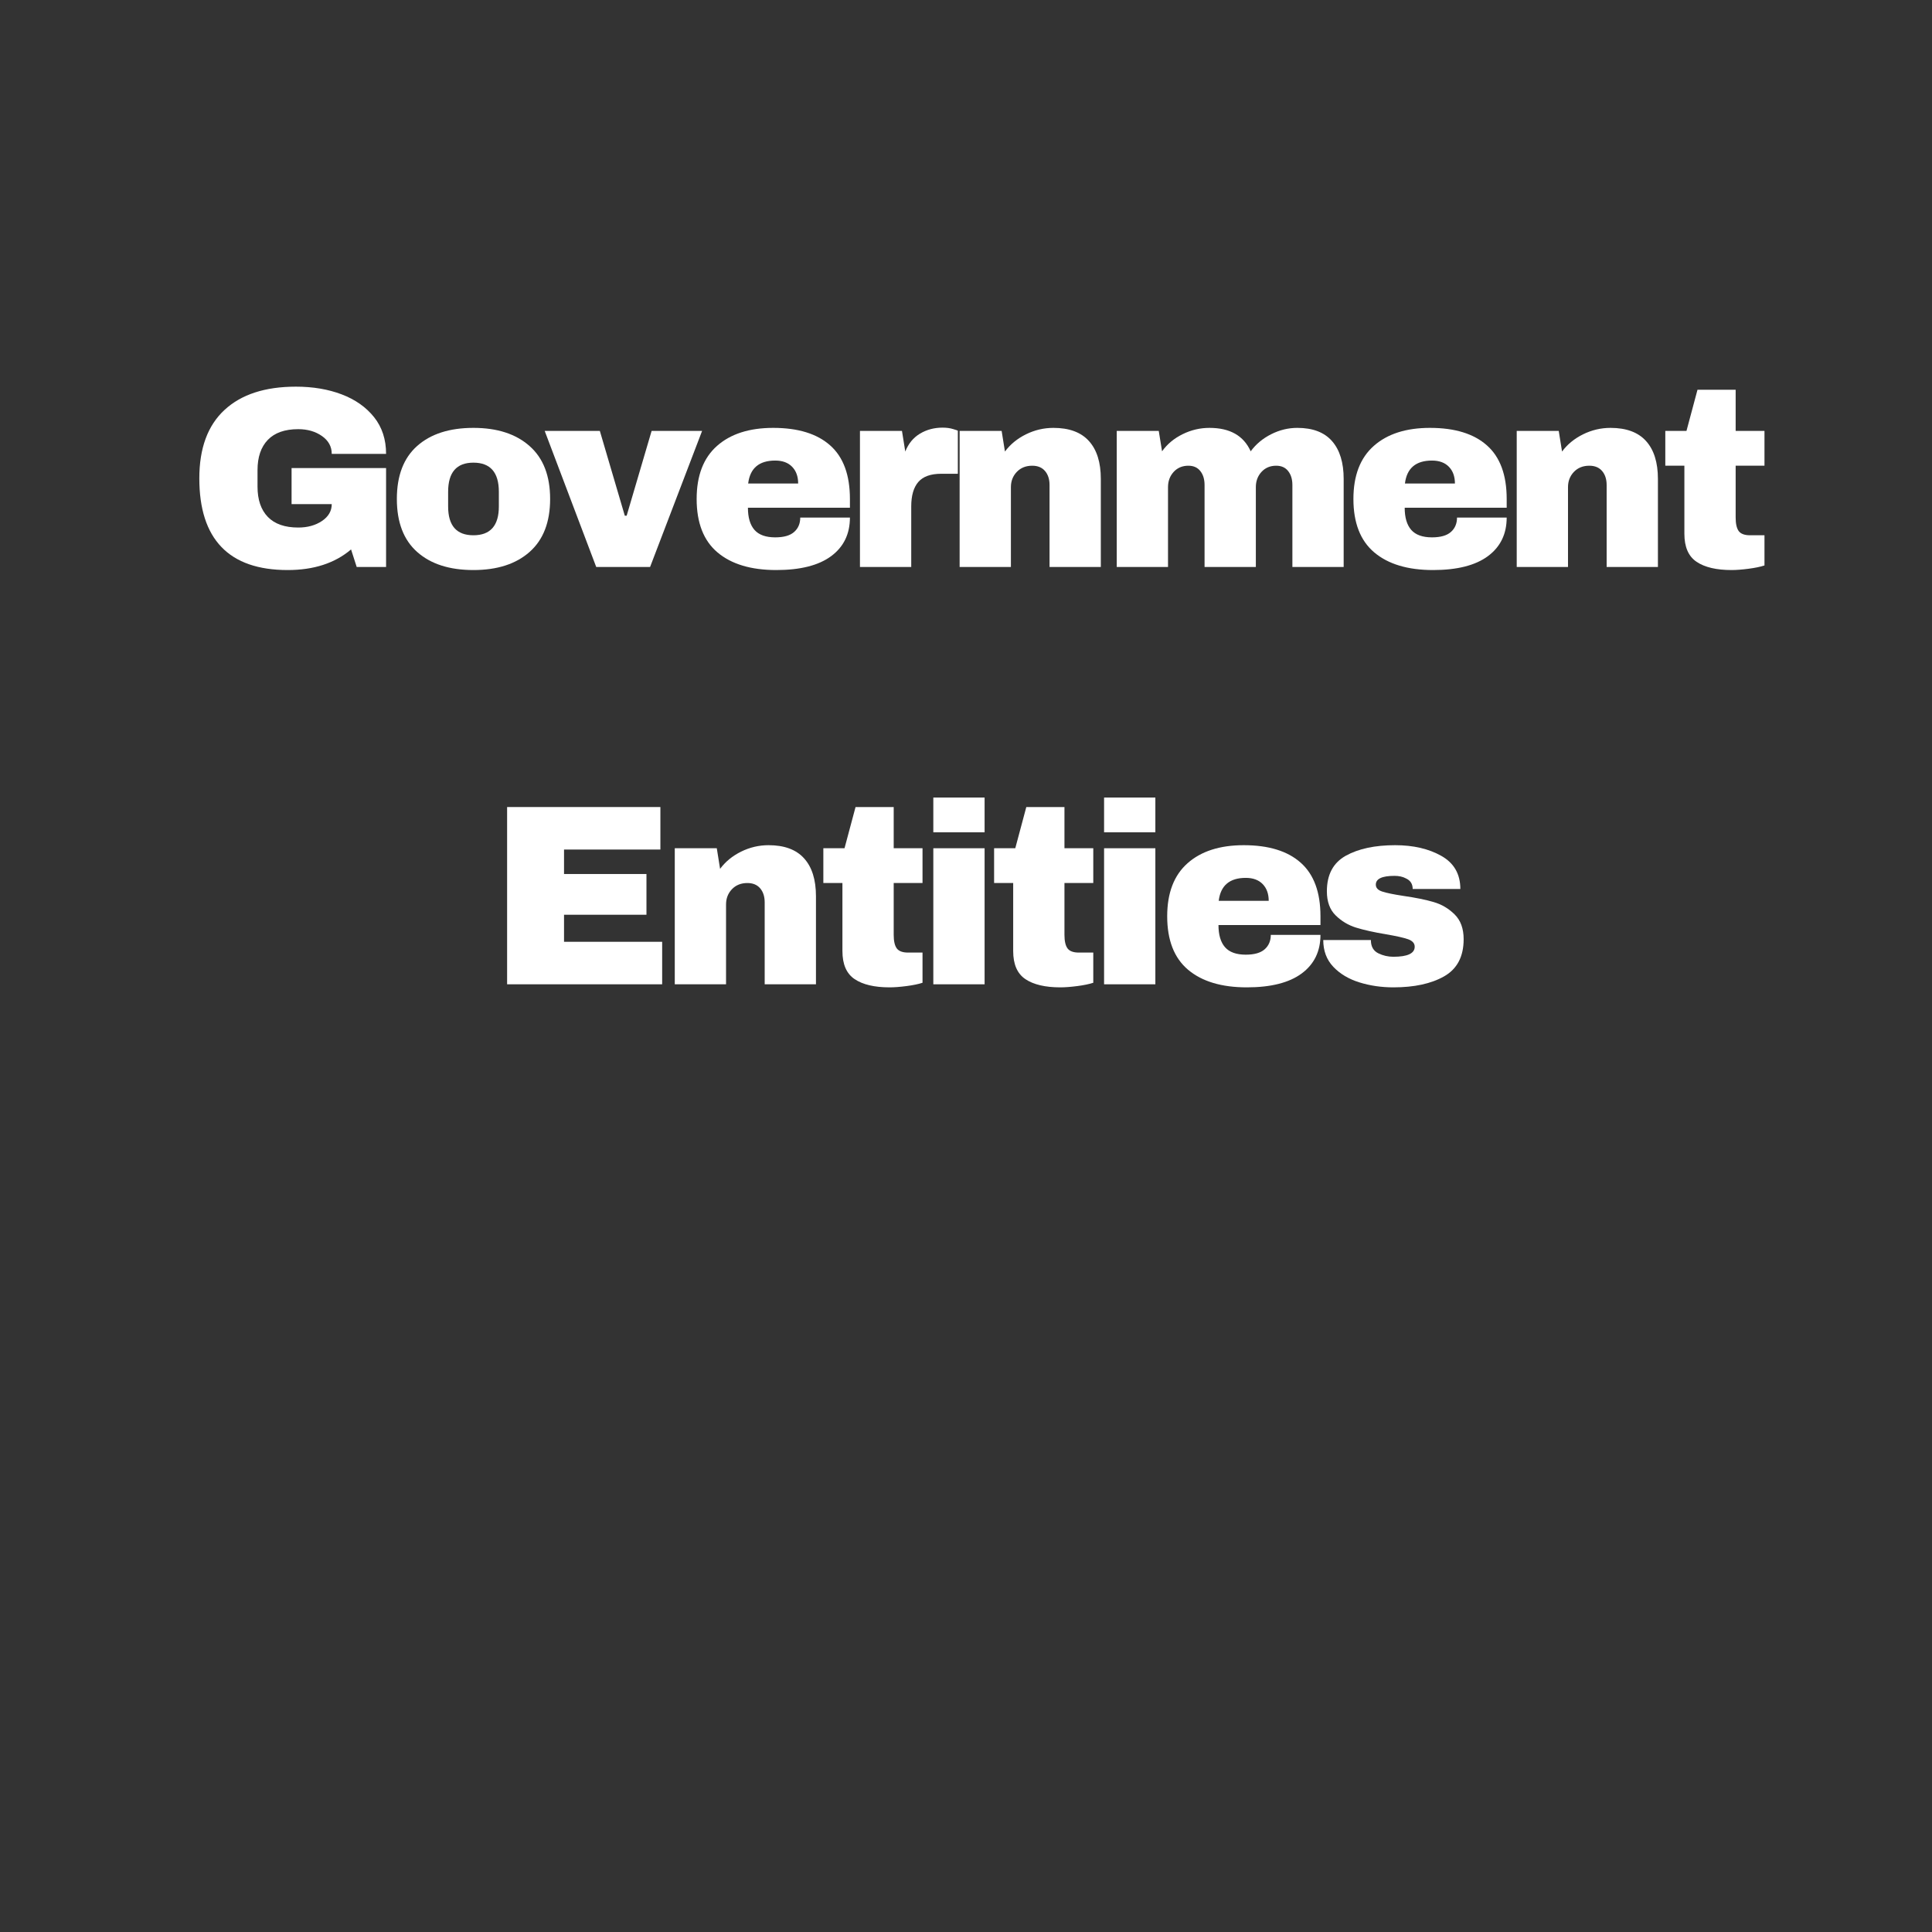 <svg version="1.0" preserveAspectRatio="xMidYMid meet" height="500" viewBox="0 0 375 375" zoomAndPan="magnify" width="500" xmlns:xlink="http://www.w3.org/1999/xlink" xmlns="http://www.w3.org/2000/svg"><rect x="0" y="0" width="375" height="375" fill="#333333" stroke="none"/><defs><g></g></defs><g fill-opacity="1" fill="#ffffff"><g transform="translate(36.438, 110.051)"><g><path d="M 21 -35 C 24.301 -35 27.266 -34.5 29.891 -33.5 C 32.523 -32.5 34.617 -31.023 36.172 -29.078 C 37.723 -27.129 38.5 -24.754 38.5 -21.953 L 27.953 -21.953 C 27.953 -23.379 27.316 -24.535 26.047 -25.422 C 24.785 -26.305 23.254 -26.75 21.453 -26.75 C 18.848 -26.75 16.879 -26.055 15.547 -24.672 C 14.211 -23.285 13.547 -21.328 13.547 -18.797 L 13.547 -15.594 C 13.547 -13.062 14.211 -11.102 15.547 -9.719 C 16.879 -8.344 18.848 -7.656 21.453 -7.656 C 23.254 -7.656 24.785 -8.078 26.047 -8.922 C 27.316 -9.773 27.953 -10.867 27.953 -12.203 L 20.156 -12.203 L 20.156 -19.203 L 38.5 -19.203 L 38.5 0 L 32.797 0 L 31.703 -3.406 C 28.566 -0.738 24.469 0.594 19.406 0.594 C 13.695 0.594 9.41 -0.895 6.547 -3.875 C 3.68 -6.852 2.25 -11.297 2.25 -17.203 C 2.25 -23.035 3.875 -27.457 7.125 -30.469 C 10.375 -33.488 15 -35 21 -35 Z M 21 -35"></path></g></g></g><g fill-opacity="1" fill="#ffffff"><g transform="translate(75.232, 110.051)"><g><path d="M 16.656 -27 C 21.281 -27 24.914 -25.82 27.562 -23.469 C 30.219 -21.125 31.547 -17.703 31.547 -13.203 C 31.547 -8.703 30.219 -5.273 27.562 -2.922 C 24.914 -0.578 21.281 0.594 16.656 0.594 C 12.02 0.594 8.383 -0.57 5.75 -2.906 C 3.113 -5.238 1.797 -8.672 1.797 -13.203 C 1.797 -17.734 3.113 -21.164 5.75 -23.5 C 8.383 -25.832 12.02 -27 16.656 -27 Z M 16.656 -20.25 C 13.383 -20.25 11.75 -18.363 11.75 -14.594 L 11.75 -11.75 C 11.75 -8.02 13.383 -6.156 16.656 -6.156 C 19.945 -6.156 21.594 -8.02 21.594 -11.75 L 21.594 -14.594 C 21.594 -18.363 19.945 -20.25 16.656 -20.25 Z M 16.656 -20.25"></path></g></g></g><g fill-opacity="1" fill="#ffffff"><g transform="translate(105.727, 110.051)"><g><path d="M 10 0 L 0 -26.406 L 10.703 -26.406 L 15.547 -9.953 L 15.906 -9.953 L 20.75 -26.406 L 30.547 -26.406 L 20.453 0 Z M 10 0"></path></g></g></g><g fill-opacity="1" fill="#ffffff"><g transform="translate(133.422, 110.051)"><g><path d="M 16.656 -27 C 21.488 -27 25.176 -25.863 27.719 -23.594 C 30.27 -21.332 31.547 -17.867 31.547 -13.203 L 31.547 -11.5 L 11.75 -11.5 C 11.75 -9.602 12.172 -8.172 13.016 -7.203 C 13.867 -6.234 15.211 -5.75 17.047 -5.75 C 18.711 -5.75 19.938 -6.098 20.719 -6.797 C 21.508 -7.492 21.906 -8.426 21.906 -9.594 L 31.547 -9.594 C 31.547 -6.395 30.328 -3.895 27.891 -2.094 C 25.461 -0.301 21.914 0.594 17.25 0.594 C 12.352 0.594 8.551 -0.547 5.844 -2.828 C 3.145 -5.109 1.797 -8.566 1.797 -13.203 C 1.797 -17.734 3.113 -21.164 5.75 -23.5 C 8.383 -25.832 12.02 -27 16.656 -27 Z M 17.047 -20.656 C 13.91 -20.656 12.16 -19.172 11.797 -16.203 L 21.5 -16.203 C 21.5 -17.566 21.109 -18.648 20.328 -19.453 C 19.547 -20.254 18.453 -20.656 17.047 -20.656 Z M 17.047 -20.656"></path></g></g></g><g fill-opacity="1" fill="#ffffff"><g transform="translate(163.917, 110.051)"><g><path d="M 19.047 -27.047 C 19.816 -27.047 20.5 -26.953 21.094 -26.766 C 21.695 -26.586 22 -26.484 22 -26.453 L 22 -18.094 L 18.797 -18.094 C 16.734 -18.094 15.242 -17.562 14.328 -16.5 C 13.41 -15.438 12.953 -13.852 12.953 -11.75 L 12.953 0 L 3 0 L 3 -26.406 L 11.156 -26.406 L 11.797 -22.406 C 12.398 -23.938 13.348 -25.094 14.641 -25.875 C 15.941 -26.656 17.41 -27.047 19.047 -27.047 Z M 19.047 -27.047"></path></g></g></g><g fill-opacity="1" fill="#ffffff"><g transform="translate(183.263, 110.051)"><g><path d="M 21.203 -27 C 24.266 -27 26.562 -26.148 28.094 -24.453 C 29.633 -22.754 30.406 -20.301 30.406 -17.094 L 30.406 0 L 20.453 0 L 20.453 -15.906 C 20.453 -17.031 20.16 -17.938 19.578 -18.625 C 18.992 -19.312 18.164 -19.656 17.094 -19.656 C 15.863 -19.656 14.863 -19.254 14.094 -18.453 C 13.332 -17.648 12.953 -16.664 12.953 -15.5 L 12.953 0 L 3 0 L 3 -26.406 L 11.156 -26.406 L 11.797 -22.406 C 12.828 -23.801 14.188 -24.914 15.875 -25.75 C 17.562 -26.582 19.336 -27 21.203 -27 Z M 21.203 -27"></path></g></g></g><g fill-opacity="1" fill="#ffffff"><g transform="translate(213.758, 110.051)"><g><path d="M 38.047 -27 C 41.047 -27 43.297 -26.141 44.797 -24.422 C 46.297 -22.703 47.047 -20.258 47.047 -17.094 L 47.047 0 L 37.094 0 L 37.094 -15.906 C 37.094 -17.031 36.816 -17.938 36.266 -18.625 C 35.723 -19.312 34.953 -19.656 33.953 -19.656 C 32.785 -19.656 31.832 -19.254 31.094 -18.453 C 30.363 -17.648 30 -16.664 30 -15.5 L 30 0 L 20.047 0 L 20.047 -15.906 C 20.047 -17.031 19.77 -17.938 19.219 -18.625 C 18.676 -19.312 17.906 -19.656 16.906 -19.656 C 15.738 -19.656 14.785 -19.254 14.047 -18.453 C 13.316 -17.648 12.953 -16.664 12.953 -15.5 L 12.953 0 L 3 0 L 3 -26.406 L 11.156 -26.406 L 11.797 -22.453 C 12.797 -23.848 14.117 -24.953 15.766 -25.766 C 17.422 -26.586 19.164 -27 21 -27 C 24.969 -27 27.633 -25.484 29 -22.453 C 30.031 -23.848 31.352 -24.953 32.969 -25.766 C 34.594 -26.586 36.285 -27 38.047 -27 Z M 38.047 -27"></path></g></g></g><g fill-opacity="1" fill="#ffffff"><g transform="translate(260.9, 110.051)"><g><path d="M 16.656 -27 C 21.488 -27 25.176 -25.863 27.719 -23.594 C 30.27 -21.332 31.547 -17.867 31.547 -13.203 L 31.547 -11.5 L 11.75 -11.5 C 11.75 -9.602 12.172 -8.172 13.016 -7.203 C 13.867 -6.234 15.211 -5.75 17.047 -5.75 C 18.711 -5.75 19.938 -6.098 20.719 -6.797 C 21.508 -7.492 21.906 -8.426 21.906 -9.594 L 31.547 -9.594 C 31.547 -6.395 30.328 -3.895 27.891 -2.094 C 25.461 -0.301 21.914 0.594 17.25 0.594 C 12.352 0.594 8.551 -0.547 5.844 -2.828 C 3.145 -5.109 1.797 -8.566 1.797 -13.203 C 1.797 -17.734 3.113 -21.164 5.75 -23.5 C 8.383 -25.832 12.02 -27 16.656 -27 Z M 17.047 -20.656 C 13.91 -20.656 12.16 -19.172 11.797 -16.203 L 21.5 -16.203 C 21.5 -17.566 21.109 -18.648 20.328 -19.453 C 19.547 -20.254 18.453 -20.656 17.047 -20.656 Z M 17.047 -20.656"></path></g></g></g><g fill-opacity="1" fill="#ffffff"><g transform="translate(291.395, 110.051)"><g><path d="M 21.203 -27 C 24.266 -27 26.562 -26.148 28.094 -24.453 C 29.633 -22.754 30.406 -20.301 30.406 -17.094 L 30.406 0 L 20.453 0 L 20.453 -15.906 C 20.453 -17.031 20.16 -17.938 19.578 -18.625 C 18.992 -19.312 18.164 -19.656 17.094 -19.656 C 15.863 -19.656 14.863 -19.254 14.094 -18.453 C 13.332 -17.648 12.953 -16.664 12.953 -15.5 L 12.953 0 L 3 0 L 3 -26.406 L 11.156 -26.406 L 11.797 -22.406 C 12.828 -23.801 14.188 -24.914 15.875 -25.75 C 17.562 -26.582 19.336 -27 21.203 -27 Z M 21.203 -27"></path></g></g></g><g fill-opacity="1" fill="#ffffff"><g transform="translate(321.89, 110.051)"><g><path d="M 20.594 -26.406 L 20.594 -19.656 L 15 -19.656 L 15 -9.594 C 15 -8.395 15.195 -7.52 15.594 -6.969 C 16 -6.426 16.734 -6.156 17.797 -6.156 L 20.594 -6.156 L 20.594 -0.297 C 19.801 -0.035 18.77 0.176 17.5 0.344 C 16.227 0.508 15.129 0.594 14.203 0.594 C 11.266 0.594 9.004 0.062 7.422 -1 C 5.836 -2.062 5.047 -3.879 5.047 -6.453 L 5.047 -19.656 L 1.344 -19.656 L 1.344 -26.406 L 5.453 -26.406 L 7.594 -34.406 L 15 -34.406 L 15 -26.406 Z M 20.594 -26.406"></path></g></g></g><g fill-opacity="1" fill="#ffffff"><g transform="translate(341.243, 110.051)"><g></g></g></g><g fill-opacity="1" fill="#ffffff"><g transform="translate(94.727, 191.051)"><g><path d="M 3.703 -34.406 L 33.453 -34.406 L 33.453 -26.156 L 14.75 -26.156 L 14.75 -21.406 L 30.75 -21.406 L 30.75 -13.5 L 14.75 -13.5 L 14.75 -8.25 L 33.797 -8.25 L 33.797 0 L 3.703 0 Z M 3.703 -34.406"></path></g></g></g><g fill-opacity="1" fill="#ffffff"><g transform="translate(127.972, 191.051)"><g><path d="M 21.203 -27 C 24.266 -27 26.562 -26.148 28.094 -24.453 C 29.633 -22.754 30.406 -20.301 30.406 -17.094 L 30.406 0 L 20.453 0 L 20.453 -15.906 C 20.453 -17.031 20.16 -17.938 19.578 -18.625 C 18.992 -19.312 18.164 -19.656 17.094 -19.656 C 15.863 -19.656 14.863 -19.254 14.094 -18.453 C 13.332 -17.648 12.953 -16.664 12.953 -15.5 L 12.953 0 L 3 0 L 3 -26.406 L 11.156 -26.406 L 11.797 -22.406 C 12.828 -23.801 14.188 -24.914 15.875 -25.75 C 17.562 -26.582 19.336 -27 21.203 -27 Z M 21.203 -27"></path></g></g></g><g fill-opacity="1" fill="#ffffff"><g transform="translate(158.467, 191.051)"><g><path d="M 20.594 -26.406 L 20.594 -19.656 L 15 -19.656 L 15 -9.594 C 15 -8.395 15.195 -7.52 15.594 -6.969 C 16 -6.426 16.734 -6.156 17.797 -6.156 L 20.594 -6.156 L 20.594 -0.297 C 19.801 -0.035 18.77 0.176 17.5 0.344 C 16.227 0.508 15.129 0.594 14.203 0.594 C 11.266 0.594 9.004 0.062 7.422 -1 C 5.836 -2.062 5.047 -3.879 5.047 -6.453 L 5.047 -19.656 L 1.344 -19.656 L 1.344 -26.406 L 5.453 -26.406 L 7.594 -34.406 L 15 -34.406 L 15 -26.406 Z M 20.594 -26.406"></path></g></g></g><g fill-opacity="1" fill="#ffffff"><g transform="translate(177.813, 191.051)"><g><path d="M 3.344 -29.5 L 3.344 -36.25 L 13.297 -36.25 L 13.297 -29.5 Z M 3.344 0 L 3.344 -26.406 L 13.297 -26.406 L 13.297 0 Z M 3.344 0"></path></g></g></g><g fill-opacity="1" fill="#ffffff"><g transform="translate(191.611, 191.051)"><g><path d="M 20.594 -26.406 L 20.594 -19.656 L 15 -19.656 L 15 -9.594 C 15 -8.395 15.195 -7.52 15.594 -6.969 C 16 -6.426 16.734 -6.156 17.797 -6.156 L 20.594 -6.156 L 20.594 -0.297 C 19.801 -0.035 18.77 0.176 17.5 0.344 C 16.227 0.508 15.129 0.594 14.203 0.594 C 11.266 0.594 9.004 0.062 7.422 -1 C 5.836 -2.062 5.047 -3.879 5.047 -6.453 L 5.047 -19.656 L 1.344 -19.656 L 1.344 -26.406 L 5.453 -26.406 L 7.594 -34.406 L 15 -34.406 L 15 -26.406 Z M 20.594 -26.406"></path></g></g></g><g fill-opacity="1" fill="#ffffff"><g transform="translate(210.957, 191.051)"><g><path d="M 3.344 -29.5 L 3.344 -36.25 L 13.297 -36.25 L 13.297 -29.5 Z M 3.344 0 L 3.344 -26.406 L 13.297 -26.406 L 13.297 0 Z M 3.344 0"></path></g></g></g><g fill-opacity="1" fill="#ffffff"><g transform="translate(224.755, 191.051)"><g><path d="M 16.656 -27 C 21.488 -27 25.176 -25.863 27.719 -23.594 C 30.27 -21.332 31.547 -17.867 31.547 -13.203 L 31.547 -11.5 L 11.75 -11.5 C 11.75 -9.602 12.172 -8.172 13.016 -7.203 C 13.867 -6.234 15.211 -5.75 17.047 -5.75 C 18.711 -5.75 19.938 -6.098 20.719 -6.797 C 21.508 -7.492 21.906 -8.426 21.906 -9.594 L 31.547 -9.594 C 31.547 -6.395 30.328 -3.895 27.891 -2.094 C 25.461 -0.301 21.914 0.594 17.25 0.594 C 12.352 0.594 8.551 -0.547 5.844 -2.828 C 3.145 -5.109 1.797 -8.566 1.797 -13.203 C 1.797 -17.734 3.113 -21.164 5.75 -23.5 C 8.383 -25.832 12.02 -27 16.656 -27 Z M 17.047 -20.656 C 13.91 -20.656 12.16 -19.172 11.797 -16.203 L 21.5 -16.203 C 21.5 -17.566 21.109 -18.648 20.328 -19.453 C 19.547 -20.254 18.453 -20.656 17.047 -20.656 Z M 17.047 -20.656"></path></g></g></g><g fill-opacity="1" fill="#ffffff"><g transform="translate(255.249, 191.051)"><g><path d="M 15.547 -27 C 19.078 -27 22.066 -26.305 24.516 -24.922 C 26.973 -23.535 28.203 -21.395 28.203 -18.5 L 18.953 -18.5 C 18.953 -19.469 18.52 -20.148 17.656 -20.547 C 17.051 -20.879 16.301 -21.047 15.406 -21.047 C 13 -21.047 11.797 -20.477 11.797 -19.344 C 11.797 -18.719 12.211 -18.27 13.047 -18 C 13.879 -17.727 15.25 -17.445 17.156 -17.156 C 19.488 -16.82 21.438 -16.426 23 -15.969 C 24.562 -15.52 25.926 -14.719 27.094 -13.562 C 28.258 -12.414 28.844 -10.812 28.844 -8.75 C 28.844 -5.383 27.582 -2.984 25.062 -1.547 C 22.551 -0.117 19.266 0.594 15.203 0.594 C 12.867 0.594 10.664 0.27 8.594 -0.375 C 6.531 -1.02 4.848 -2.023 3.547 -3.391 C 2.242 -4.766 1.594 -6.5 1.594 -8.594 L 10.844 -8.594 L 10.844 -8.406 C 10.883 -7.27 11.363 -6.473 12.281 -6.016 C 13.195 -5.566 14.172 -5.344 15.203 -5.344 C 17.961 -5.344 19.344 -5.992 19.344 -7.297 C 19.344 -7.961 18.91 -8.445 18.047 -8.75 C 17.18 -9.051 15.766 -9.367 13.797 -9.703 C 11.43 -10.098 9.488 -10.531 7.969 -11 C 6.457 -11.469 5.133 -12.258 4 -13.375 C 2.863 -14.488 2.297 -16.047 2.297 -18.047 C 2.297 -21.285 3.52 -23.586 5.969 -24.953 C 8.426 -26.316 11.617 -27 15.547 -27 Z M 15.547 -27"></path></g></g></g></svg>